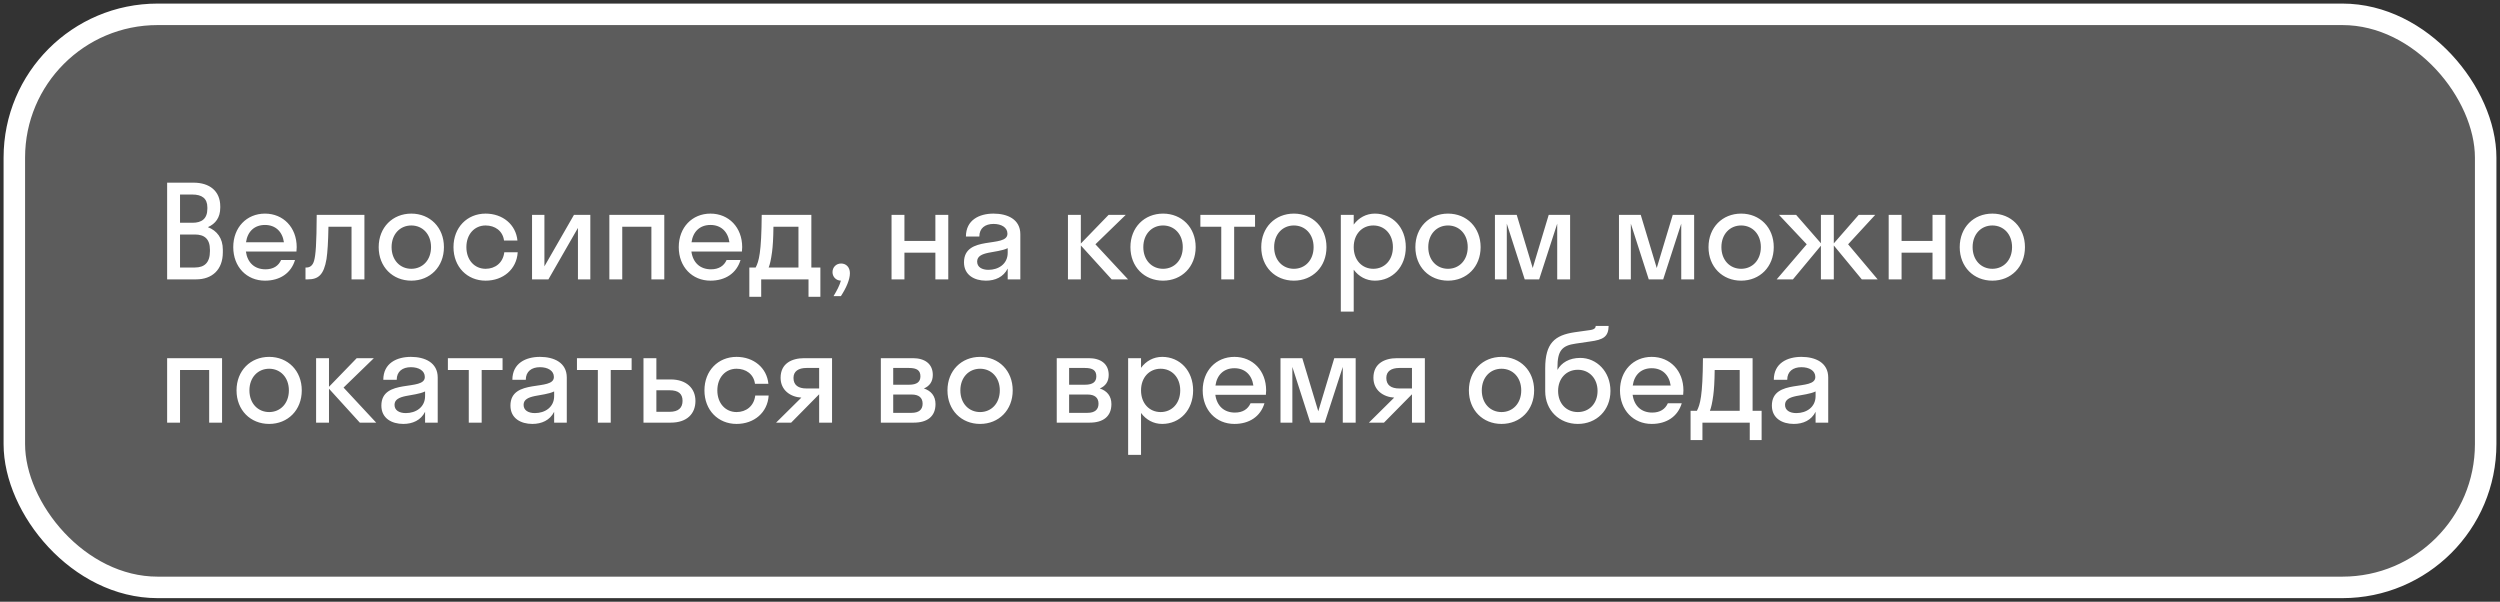 <?xml version="1.0" encoding="UTF-8"?> <svg xmlns="http://www.w3.org/2000/svg" width="349" height="84" viewBox="0 0 349 84" fill="none"><rect x="0" y="0" width="349" height="84" fill="#333333" stroke="none"/><rect x="2" y="2" width="345" height="80" rx="20" fill="white" fill-opacity="0.2"></rect><rect x="2" y="2" width="345" height="80" rx="20" stroke="white" stroke-width="3"></rect><path d="M23.332 39V25.5H27.022C29.236 25.5 30.748 26.652 30.748 28.812V28.992C30.748 30.378 30.082 31.242 29.02 31.71C30.28 32.196 31.108 33.24 31.108 34.86V35.22C31.108 37.668 29.596 39 27.382 39H23.332ZM26.842 27.156H25.132V31.098H26.878C28.156 31.098 28.948 30.54 28.948 29.136V28.956C28.948 27.696 28.192 27.156 26.842 27.156ZM27.202 32.736H25.132V37.344H27.202C28.552 37.344 29.308 36.66 29.308 35.058V34.878C29.308 33.33 28.516 32.736 27.202 32.736ZM41.383 35.112H34.327C34.542 36.678 35.55 37.596 37.062 37.596C38.16 37.596 38.88 37.11 39.24 36.3H41.184C40.627 38.154 39.06 39.18 36.99 39.18C34.434 39.18 32.562 37.254 32.562 34.5C32.562 31.746 34.434 29.82 36.99 29.82C39.547 29.82 41.419 31.746 41.419 34.5C41.419 34.716 41.401 34.914 41.383 35.112ZM36.99 31.404C35.532 31.404 34.56 32.304 34.344 33.816H39.636C39.42 32.304 38.431 31.404 36.99 31.404ZM50.873 39H49.073V31.656H45.851C45.815 33.762 45.725 35.184 45.581 36.156C45.203 38.406 44.411 39 42.971 39H42.647V37.344H42.791C43.277 37.344 43.673 37.056 43.853 36.372C44.069 35.598 44.195 34.05 44.213 30H50.873V39ZM57.419 39.18C54.809 39.18 52.865 37.254 52.865 34.5C52.865 31.746 54.809 29.82 57.419 29.82C60.029 29.82 61.973 31.746 61.973 34.5C61.973 37.254 60.029 39.18 57.419 39.18ZM57.419 37.524C58.985 37.524 60.173 36.318 60.173 34.5C60.173 32.682 58.985 31.476 57.419 31.476C55.853 31.476 54.665 32.682 54.665 34.5C54.665 36.318 55.853 37.524 57.419 37.524ZM70.363 33.582C70.183 32.214 69.085 31.476 67.789 31.476C66.259 31.476 65.107 32.682 65.107 34.5C65.107 36.318 66.259 37.524 67.789 37.524C69.103 37.524 70.219 36.714 70.399 35.22H72.271C72.127 37.596 70.237 39.18 67.789 39.18C65.215 39.18 63.307 37.254 63.307 34.5C63.307 31.746 65.215 29.82 67.789 29.82C70.165 29.82 72.019 31.332 72.235 33.582H70.363ZM82.409 39H80.681V31.818L76.559 39H74.273V30H76.001V37.182L80.123 30H82.409V39ZM86.866 39H85.066V30H92.734V39H90.934V31.656H86.866V39ZM103.574 35.112H96.518C96.734 36.678 97.742 37.596 99.254 37.596C100.352 37.596 101.072 37.11 101.432 36.3H103.376C102.818 38.154 101.252 39.18 99.182 39.18C96.626 39.18 94.754 37.254 94.754 34.5C94.754 31.746 96.626 29.82 99.182 29.82C101.738 29.82 103.61 31.746 103.61 34.5C103.61 34.716 103.592 34.914 103.574 35.112ZM99.182 31.404C97.724 31.404 96.752 32.304 96.536 33.816H101.828C101.612 32.304 100.622 31.404 99.182 31.404ZM104.607 37.344H105.489C105.939 36.498 106.299 35.274 106.335 30H113.265V37.344H114.525V41.43H112.869V39H106.263V41.43H104.607V37.344ZM107.775 35.202C107.631 36.246 107.487 36.894 107.307 37.344H111.465V31.656H107.973C107.955 33.276 107.883 34.392 107.775 35.202ZM118.648 38.136C118.648 39.018 118.144 40.188 117.388 41.34H116.362C116.848 40.53 117.208 39.846 117.388 39.18C116.704 39.162 116.218 38.64 116.218 37.992C116.218 37.308 116.722 36.786 117.424 36.786C118.108 36.786 118.648 37.29 118.648 38.136ZM126.259 39H124.459V30H126.259V33.636H130.579V30H132.379V39H130.579V35.274H126.259V39ZM137.633 39.18C136.031 39.18 134.573 38.406 134.573 36.624C134.573 32.736 140.639 34.68 140.639 32.628C140.639 31.746 139.793 31.26 138.695 31.26C137.525 31.26 136.715 31.854 136.715 33.024H134.843C134.843 30.702 136.715 29.82 138.695 29.82C140.639 29.82 142.439 30.612 142.439 32.7V39H140.675V37.488C140.081 38.676 138.929 39.18 137.633 39.18ZM136.409 36.516C136.409 37.29 137.075 37.668 137.993 37.668C139.379 37.668 140.675 36.858 140.675 35.292V34.644C139.145 35.382 136.409 35.004 136.409 36.516ZM150.886 30V33.996L154.756 30H157.15L152.92 34.104L157.474 39H155.188L150.886 34.266V39H149.086V30H150.886ZM162.361 39.18C159.751 39.18 157.807 37.254 157.807 34.5C157.807 31.746 159.751 29.82 162.361 29.82C164.971 29.82 166.915 31.746 166.915 34.5C166.915 37.254 164.971 39.18 162.361 39.18ZM162.361 37.524C163.927 37.524 165.115 36.318 165.115 34.5C165.115 32.682 163.927 31.476 162.361 31.476C160.795 31.476 159.607 32.682 159.607 34.5C159.607 36.318 160.795 37.524 162.361 37.524ZM172.288 39H170.488V31.656H167.572V30H175.204V31.656H172.288V39ZM180.624 39.18C178.014 39.18 176.07 37.254 176.07 34.5C176.07 31.746 178.014 29.82 180.624 29.82C183.234 29.82 185.178 31.746 185.178 34.5C185.178 37.254 183.234 39.18 180.624 39.18ZM180.624 37.524C182.19 37.524 183.378 36.318 183.378 34.5C183.378 32.682 182.19 31.476 180.624 31.476C179.058 31.476 177.87 32.682 177.87 34.5C177.87 36.318 179.058 37.524 180.624 37.524ZM188.978 43.5H187.178V30H188.978V31.35C189.68 30.396 190.724 29.82 191.93 29.82C194.396 29.82 196.25 31.746 196.25 34.5C196.25 37.254 194.396 39.18 191.93 39.18C190.724 39.18 189.68 38.604 188.978 37.65V43.5ZM191.714 37.524C193.28 37.524 194.45 36.318 194.45 34.5C194.45 32.682 193.28 31.476 191.714 31.476C190.148 31.476 188.978 32.682 188.978 34.5C188.978 36.318 190.148 37.524 191.714 37.524ZM202.14 39.18C199.53 39.18 197.586 37.254 197.586 34.5C197.586 31.746 199.53 29.82 202.14 29.82C204.75 29.82 206.694 31.746 206.694 34.5C206.694 37.254 204.75 39.18 202.14 39.18ZM202.14 37.524C203.706 37.524 204.894 36.318 204.894 34.5C204.894 32.682 203.706 31.476 202.14 31.476C200.574 31.476 199.386 32.682 199.386 34.5C199.386 36.318 200.574 37.524 202.14 37.524ZM214.867 39H212.851L210.349 31.224V39H208.693V30H211.735L213.967 37.416L216.199 30H219.187V39H217.387V31.224L214.867 39ZM232.182 39H230.166L227.664 31.224V39H226.008V30H229.05L231.282 37.416L233.514 30H236.502V39H234.702V31.224L232.182 39ZM243.062 39.18C240.452 39.18 238.508 37.254 238.508 34.5C238.508 31.746 240.452 29.82 243.062 29.82C245.672 29.82 247.616 31.746 247.616 34.5C247.616 37.254 245.672 39.18 243.062 39.18ZM243.062 37.524C244.628 37.524 245.816 36.318 245.816 34.5C245.816 32.682 244.628 31.476 243.062 31.476C241.496 31.476 240.308 32.682 240.308 34.5C240.308 36.318 241.496 37.524 243.062 37.524ZM255.999 30V33.978L259.473 30H261.777L257.997 34.104L262.119 39H259.905L255.999 34.266V39H254.199V34.302L250.293 39H248.025L252.219 34.104L248.349 30H250.743L254.199 33.96V30H255.999ZM265.46 39H263.66V30H265.46V33.636H269.78V30H271.58V39H269.78V35.274H265.46V39ZM278.13 39.18C275.52 39.18 273.576 37.254 273.576 34.5C273.576 31.746 275.52 29.82 278.13 29.82C280.74 29.82 282.684 31.746 282.684 34.5C282.684 37.254 280.74 39.18 278.13 39.18ZM278.13 37.524C279.696 37.524 280.884 36.318 280.884 34.5C280.884 32.682 279.696 31.476 278.13 31.476C276.564 31.476 275.376 32.682 275.376 34.5C275.376 36.318 276.564 37.524 278.13 37.524ZM25.132 59H23.332V50H31V59H29.2V51.656H25.132V59ZM37.574 59.18C34.964 59.18 33.02 57.254 33.02 54.5C33.02 51.746 34.964 49.82 37.574 49.82C40.184 49.82 42.127 51.746 42.127 54.5C42.127 57.254 40.184 59.18 37.574 59.18ZM37.574 57.524C39.139 57.524 40.328 56.318 40.328 54.5C40.328 52.682 39.139 51.476 37.574 51.476C36.008 51.476 34.819 52.682 34.819 54.5C34.819 56.318 36.008 57.524 37.574 57.524ZM45.927 50V53.996L49.797 50H52.191L47.961 54.104L52.515 59H50.229L45.927 54.266V59H44.127V50H45.927ZM56.299 59.18C54.697 59.18 53.239 58.406 53.239 56.624C53.239 52.736 59.305 54.68 59.305 52.628C59.305 51.746 58.459 51.26 57.361 51.26C56.191 51.26 55.381 51.854 55.381 53.024H53.509C53.509 50.702 55.381 49.82 57.361 49.82C59.305 49.82 61.105 50.612 61.105 52.7V59H59.341V57.488C58.747 58.676 57.595 59.18 56.299 59.18ZM55.075 56.516C55.075 57.29 55.741 57.668 56.659 57.668C58.045 57.668 59.341 56.858 59.341 55.292V54.644C57.811 55.382 55.075 55.004 55.075 56.516ZM67.241 59H65.441V51.656H62.525V50H70.157V51.656H67.241V59ZM74.317 59.18C72.715 59.18 71.257 58.406 71.257 56.624C71.257 52.736 77.323 54.68 77.323 52.628C77.323 51.746 76.477 51.26 75.379 51.26C74.209 51.26 73.399 51.854 73.399 53.024H71.527C71.527 50.702 73.399 49.82 75.379 49.82C77.323 49.82 79.123 50.612 79.123 52.7V59H77.359V57.488C76.765 58.676 75.613 59.18 74.317 59.18ZM73.093 56.516C73.093 57.29 73.759 57.668 74.677 57.668C76.063 57.668 77.359 56.858 77.359 55.292V54.644C75.829 55.382 73.093 55.004 73.093 56.516ZM85.259 59H83.459V51.656H80.543V50H88.175V51.656H85.259V59ZM97.084 55.976C97.084 57.758 95.896 59 93.646 59H89.83V50H91.63V52.97H93.628C95.806 52.97 97.084 54.194 97.084 55.976ZM93.484 54.482H91.63V57.488H93.484C94.708 57.488 95.284 56.93 95.284 55.958C95.284 54.968 94.708 54.482 93.484 54.482ZM105.396 53.582C105.216 52.214 104.118 51.476 102.822 51.476C101.292 51.476 100.14 52.682 100.14 54.5C100.14 56.318 101.292 57.524 102.822 57.524C104.136 57.524 105.252 56.714 105.432 55.22H107.304C107.16 57.596 105.27 59.18 102.822 59.18C100.248 59.18 98.34 57.254 98.34 54.5C98.34 51.746 100.248 49.82 102.822 49.82C105.198 49.82 107.052 51.332 107.268 53.582H105.396ZM108.971 52.736C108.971 50.774 110.483 50 112.283 50H116.153V59H114.353V55.058H114.335L110.447 59H108.341L111.869 55.508C110.357 55.418 108.971 54.482 108.971 52.736ZM112.589 54.23H114.353V51.368H112.589C111.455 51.368 110.771 51.836 110.771 52.754C110.771 53.78 111.455 54.23 112.589 54.23ZM122.965 59V50H127.429C129.085 50 130.219 50.774 130.219 52.34C130.219 53.294 129.751 53.906 128.977 54.23C129.967 54.554 130.597 55.274 130.597 56.408C130.597 58.136 129.445 59 127.573 59H122.965ZM126.907 51.368H124.693V53.708H126.907C128.023 53.708 128.491 53.294 128.491 52.538C128.491 51.728 128.023 51.368 126.907 51.368ZM127.267 55.076H124.693V57.632H127.267C128.275 57.632 128.797 57.182 128.797 56.354C128.797 55.526 128.275 55.076 127.267 55.076ZM136.82 59.18C134.21 59.18 132.266 57.254 132.266 54.5C132.266 51.746 134.21 49.82 136.82 49.82C139.43 49.82 141.374 51.746 141.374 54.5C141.374 57.254 139.43 59.18 136.82 59.18ZM136.82 57.524C138.386 57.524 139.574 56.318 139.574 54.5C139.574 52.682 138.386 51.476 136.82 51.476C135.254 51.476 134.066 52.682 134.066 54.5C134.066 56.318 135.254 57.524 136.82 57.524ZM147.521 59V50H151.985C153.641 50 154.775 50.774 154.775 52.34C154.775 53.294 154.307 53.906 153.533 54.23C154.523 54.554 155.153 55.274 155.153 56.408C155.153 58.136 154.001 59 152.129 59H147.521ZM151.463 51.368H149.249V53.708H151.463C152.579 53.708 153.047 53.294 153.047 52.538C153.047 51.728 152.579 51.368 151.463 51.368ZM151.823 55.076H149.249V57.632H151.823C152.831 57.632 153.353 57.182 153.353 56.354C153.353 55.526 152.831 55.076 151.823 55.076ZM159.288 63.5H157.488V50H159.288V51.35C159.99 50.396 161.034 49.82 162.24 49.82C164.706 49.82 166.56 51.746 166.56 54.5C166.56 57.254 164.706 59.18 162.24 59.18C161.034 59.18 159.99 58.604 159.288 57.65V63.5ZM162.024 57.524C163.59 57.524 164.76 56.318 164.76 54.5C164.76 52.682 163.59 51.476 162.024 51.476C160.458 51.476 159.288 52.682 159.288 54.5C159.288 56.318 160.458 57.524 162.024 57.524ZM176.716 55.112H169.66C169.876 56.678 170.884 57.596 172.396 57.596C173.494 57.596 174.214 57.11 174.574 56.3H176.518C175.96 58.154 174.394 59.18 172.324 59.18C169.768 59.18 167.896 57.254 167.896 54.5C167.896 51.746 169.768 49.82 172.324 49.82C174.88 49.82 176.752 51.746 176.752 54.5C176.752 54.716 176.734 54.914 176.716 55.112ZM172.324 51.404C170.866 51.404 169.894 52.304 169.678 53.816H174.97C174.754 52.304 173.764 51.404 172.324 51.404ZM184.932 59H182.916L180.414 51.224V59H178.758V50H181.8L184.032 57.416L186.264 50H189.252V59H187.452V51.224L184.932 59ZM191.729 52.736C191.729 50.774 193.241 50 195.041 50H198.911V59H197.111V55.058H197.093L193.205 59H191.099L194.627 55.508C193.115 55.418 191.729 54.482 191.729 52.736ZM195.347 54.23H197.111V51.368H195.347C194.213 51.368 193.529 51.836 193.529 52.754C193.529 53.78 194.213 54.23 195.347 54.23ZM209.611 59.18C207.001 59.18 205.057 57.254 205.057 54.5C205.057 51.746 207.001 49.82 209.611 49.82C212.221 49.82 214.165 51.746 214.165 54.5C214.165 57.254 212.221 59.18 209.611 59.18ZM209.611 57.524C211.177 57.524 212.365 56.318 212.365 54.5C212.365 52.682 211.177 51.476 209.611 51.476C208.045 51.476 206.857 52.682 206.857 54.5C206.857 56.318 208.045 57.524 209.611 57.524ZM220.607 49.964C222.875 49.964 224.819 51.854 224.819 54.572C224.819 57.29 222.857 59.18 220.265 59.18C217.691 59.18 215.711 57.29 215.711 54.608V51.422C215.711 47.894 217.043 46.796 219.815 46.382L221.993 46.076C222.623 45.986 222.749 45.752 222.767 45.5H224.567C224.531 46.994 223.865 47.426 221.939 47.678L219.977 47.966C218.033 48.236 217.421 48.974 217.421 51.296V51.638C217.961 50.648 219.059 49.964 220.607 49.964ZM220.265 57.524C221.885 57.524 223.019 56.3 223.019 54.572C223.019 52.862 221.885 51.62 220.265 51.62C218.663 51.62 217.511 52.826 217.511 54.572C217.511 56.336 218.663 57.524 220.265 57.524ZM234.97 55.112H227.914C228.13 56.678 229.138 57.596 230.65 57.596C231.748 57.596 232.468 57.11 232.828 56.3H234.772C234.214 58.154 232.648 59.18 230.578 59.18C228.022 59.18 226.15 57.254 226.15 54.5C226.15 51.746 228.022 49.82 230.578 49.82C233.134 49.82 235.006 51.746 235.006 54.5C235.006 54.716 234.988 54.914 234.97 55.112ZM230.578 51.404C229.12 51.404 228.148 52.304 227.932 53.816H233.224C233.008 52.304 232.018 51.404 230.578 51.404ZM236.004 57.344H236.886C237.336 56.498 237.696 55.274 237.732 50H244.662V57.344H245.922V61.43H244.266V59H237.66V61.43H236.004V57.344ZM239.172 55.202C239.028 56.246 238.884 56.894 238.704 57.344H242.862V51.656H239.37C239.352 53.276 239.28 54.392 239.172 55.202ZM250.414 59.18C248.812 59.18 247.354 58.406 247.354 56.624C247.354 52.736 253.42 54.68 253.42 52.628C253.42 51.746 252.574 51.26 251.476 51.26C250.306 51.26 249.496 51.854 249.496 53.024H247.624C247.624 50.702 249.496 49.82 251.476 49.82C253.42 49.82 255.22 50.612 255.22 52.7V59H253.456V57.488C252.862 58.676 251.71 59.18 250.414 59.18ZM249.19 56.516C249.19 57.29 249.856 57.668 250.774 57.668C252.16 57.668 253.456 56.858 253.456 55.292V54.644C251.926 55.382 249.19 55.004 249.19 56.516Z" fill="white"></path></svg> 